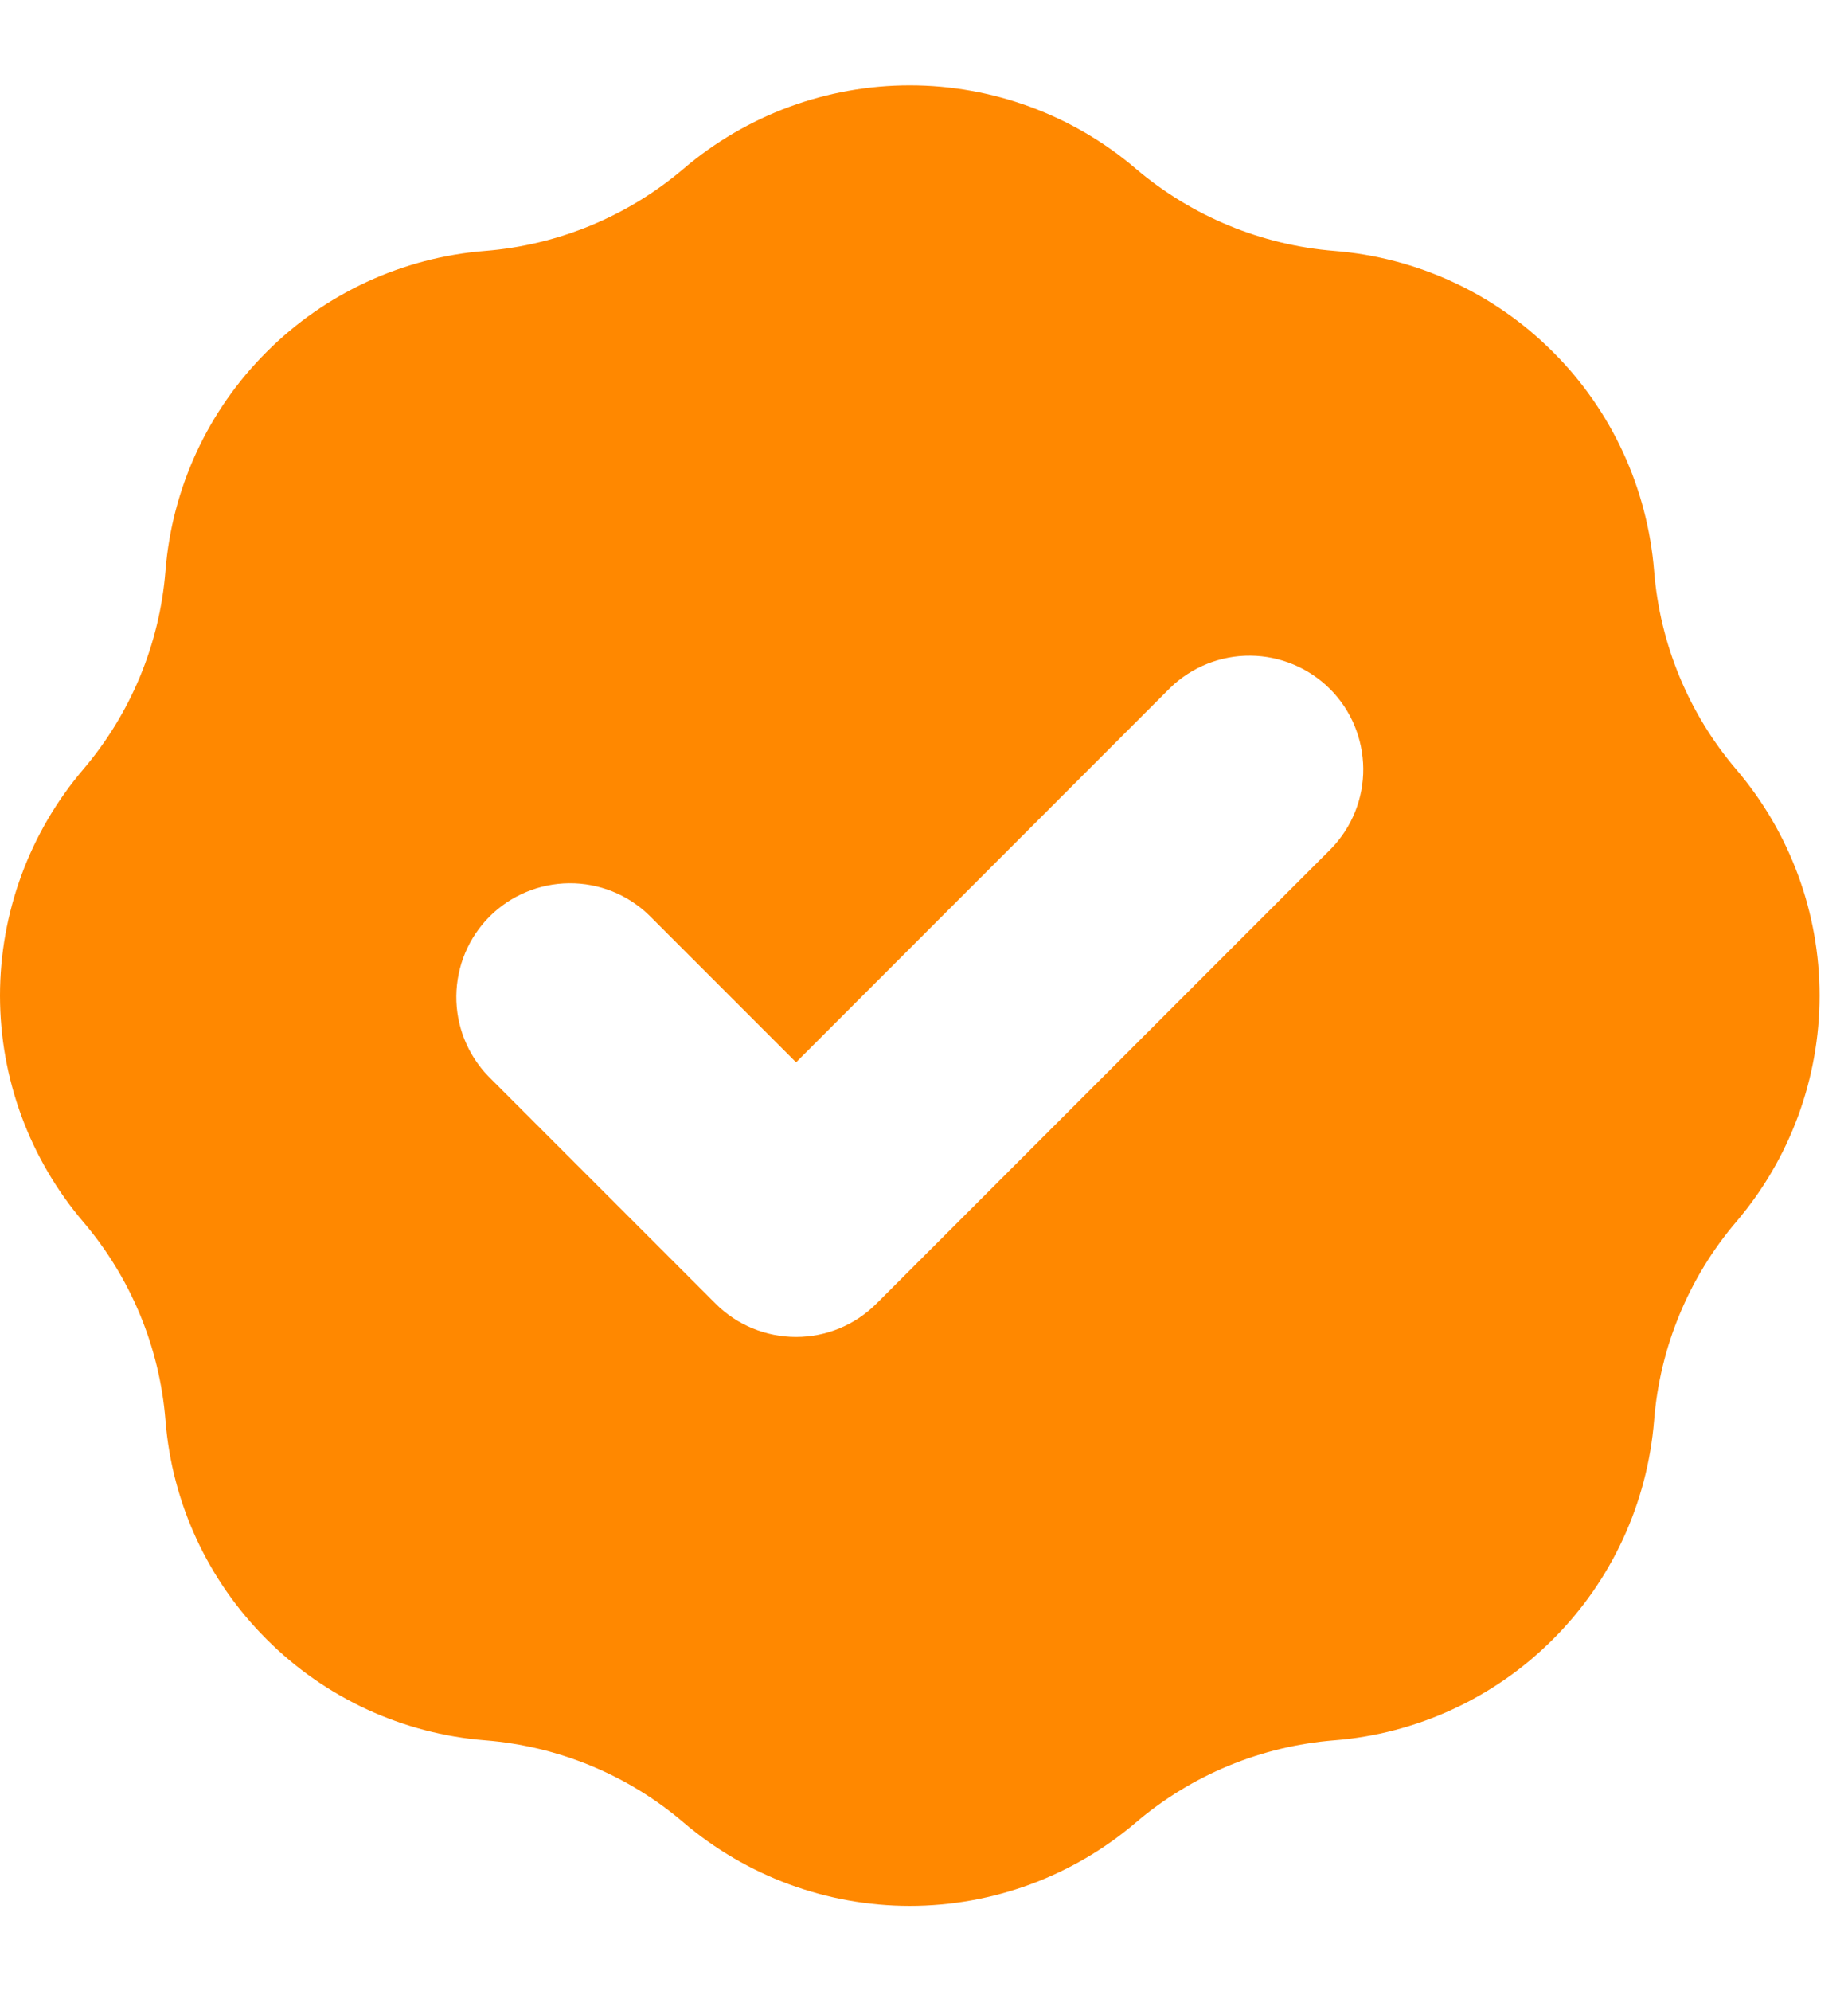 <svg width="13" height="14" viewBox="0 0 13 14" fill="none" xmlns="http://www.w3.org/2000/svg">
<path fill-rule="evenodd" clip-rule="evenodd" d="M3.413 1.764C3.928 1.723 4.417 1.52 4.809 1.186C5.253 0.808 5.817 0.6 6.4 0.6C6.983 0.6 7.547 0.808 7.99 1.186C8.383 1.52 8.872 1.723 9.386 1.764C9.967 1.81 10.513 2.062 10.925 2.475C11.338 2.887 11.589 3.432 11.636 4.014C11.677 4.528 11.879 5.017 12.214 5.41C12.592 5.853 12.8 6.417 12.8 7C12.8 7.583 12.592 8.147 12.214 8.59C11.879 8.983 11.677 9.472 11.636 9.986C11.589 10.568 11.338 11.113 10.925 11.525C10.513 11.938 9.967 12.19 9.386 12.236C8.872 12.277 8.383 12.479 7.99 12.814C7.547 13.192 6.983 13.4 6.4 13.4C5.817 13.4 5.253 13.192 4.809 12.814C4.417 12.479 3.928 12.277 3.413 12.236C2.832 12.19 2.287 11.938 1.875 11.525C1.462 11.113 1.21 10.568 1.164 9.986C1.123 9.472 0.92 8.983 0.585 8.59C0.208 8.147 0 7.583 0 7C0 6.417 0.208 5.853 0.585 5.41C0.92 5.017 1.123 4.528 1.164 4.014C1.21 3.432 1.462 2.887 1.875 2.475C2.287 2.062 2.832 1.81 3.413 1.764ZM9.365 5.966C9.511 5.815 9.592 5.613 9.59 5.403C9.588 5.193 9.504 4.992 9.356 4.844C9.207 4.696 9.007 4.612 8.797 4.61C8.587 4.608 8.385 4.689 8.234 4.834L5.6 7.469L4.565 6.434C4.415 6.289 4.213 6.208 4.003 6.21C3.793 6.212 3.592 6.296 3.444 6.444C3.296 6.592 3.212 6.793 3.21 7.003C3.208 7.213 3.289 7.415 3.434 7.566L5.034 9.166C5.184 9.316 5.388 9.4 5.6 9.4C5.812 9.4 6.015 9.316 6.165 9.166L9.365 5.966Z" fill="#FF8800"/>
</svg>
